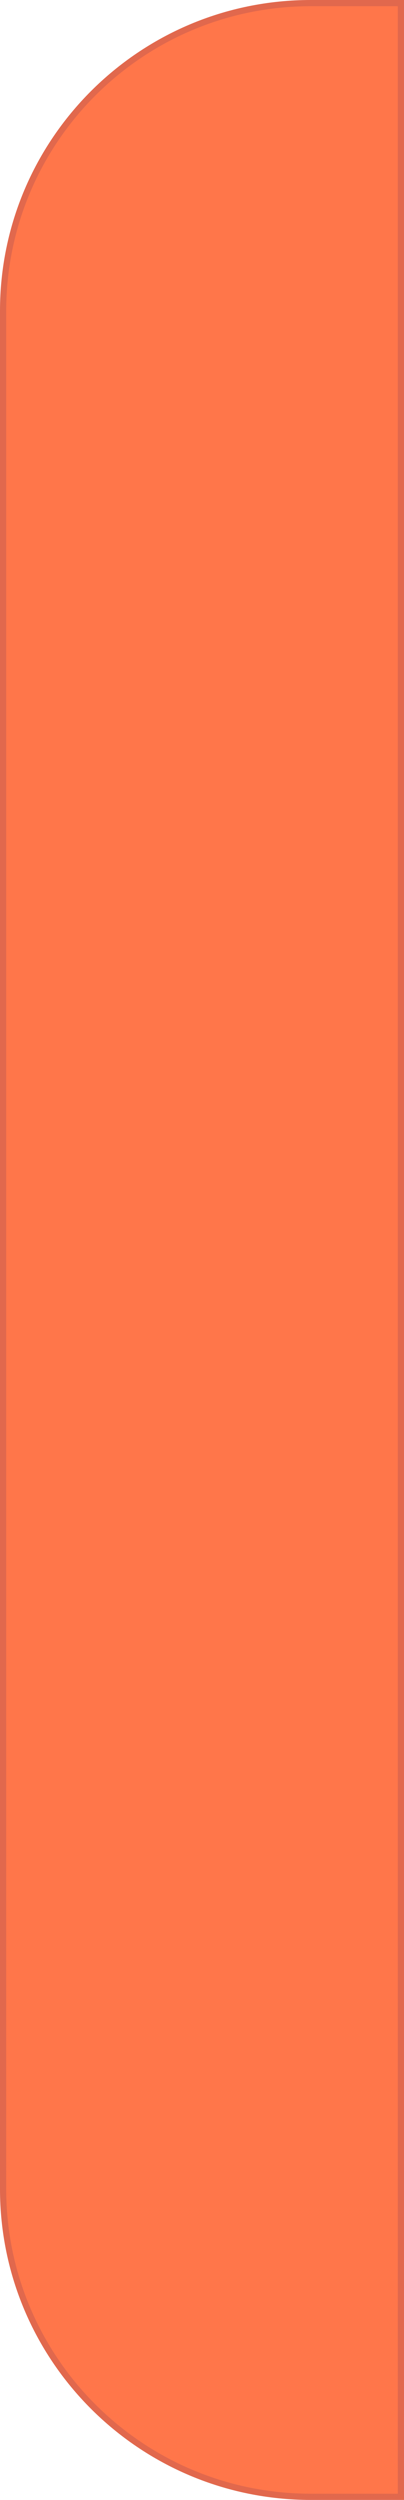 <?xml version="1.0" encoding="UTF-8"?> <svg xmlns="http://www.w3.org/2000/svg" width="65" height="402" viewBox="0 0 65 402" fill="none"><path d="M0 50C0 22.386 22.386 0 50 0H65V402H50C22.386 402 0 379.614 0 352V50Z" fill="#FF764A"></path><path d="M0.5 50C0.5 22.662 22.662 0.5 50 0.5H64.5V401.5H50C22.662 401.5 0.5 379.338 0.5 352V50Z" stroke="#180F64" stroke-opacity="0.13"></path></svg> 
